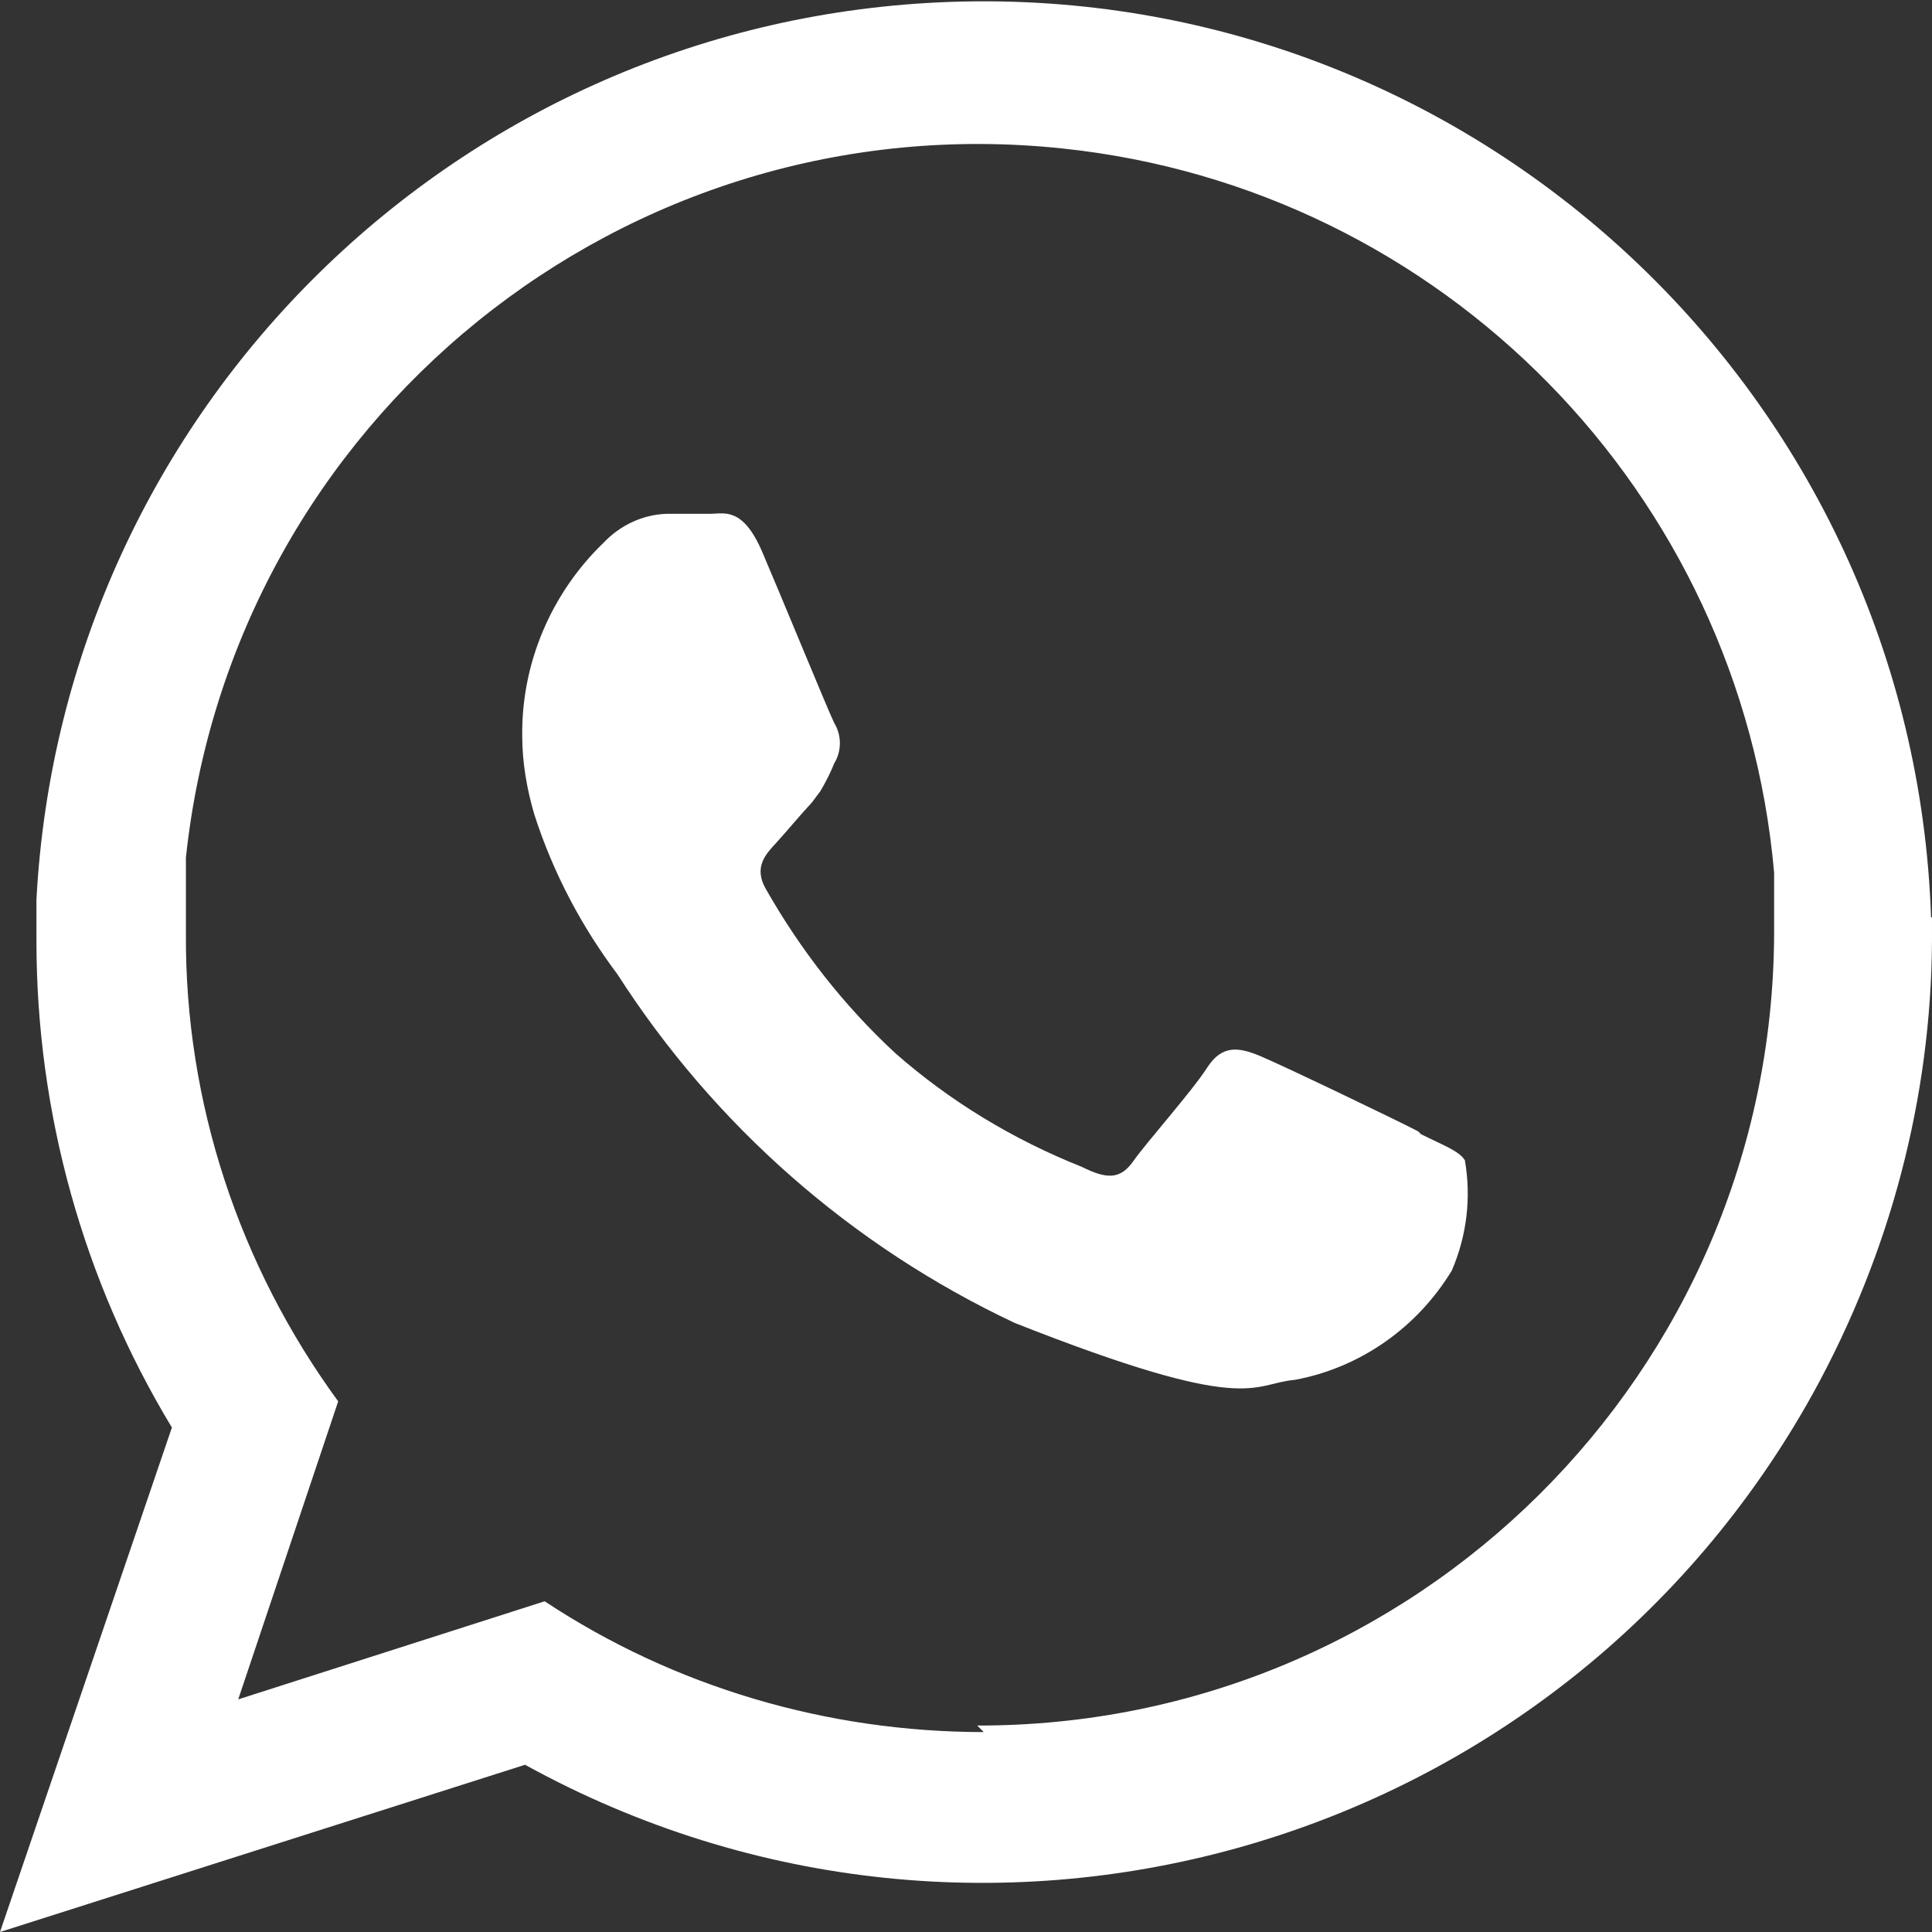 <?xml version="1.0" encoding="UTF-8"?>
<svg id="Capa_1" xmlns="http://www.w3.org/2000/svg" viewBox="0 0 20.68 20.68">
  <rect x="0" y="0" width="20.68" height="20.68" fill="#333333" stroke="none"/>
  <defs>
    <style>
      .cls-1 {
        fill: #fff;
        fill-rule: evenodd;
      }
    </style>
  </defs>
  <path class="cls-1" d="M20.67,9.82C20.48,4.22,15.78-.17,10.18.02,4.92.2.67,4.37.39,9.63v.44c0,1.84.5,3.64,1.45,5.21l-1.84,5.4,5.62-1.79c4.92,2.71,11.09.92,13.8-4,.81-1.48,1.25-3.13,1.26-4.82,0-.08,0-.17,0-.25M10.53,18.54c-1.67,0-3.31-.48-4.7-1.4l-3.28,1.05,1.07-3.19c-1.06-1.45-1.64-3.2-1.63-5v-.82C2.49,4.49,6.69,1.09,11.38,1.59c4.06.43,7.25,3.68,7.61,7.75v.66c-.02,4.69-3.84,8.48-8.53,8.47"/>
  <path class="cls-1" d="M15.18,12.11c-.25-.13-1.48-.72-1.7-.81s-.4-.12-.56.13-.65.8-.79,1-.29.19-.55.06c-.73-.29-1.41-.7-2-1.22-.55-.51-1.01-1.1-1.38-1.75-.14-.24,0-.38.11-.5s.25-.29.38-.43l.09-.12c.06-.1.11-.2.15-.3.08-.13.08-.3,0-.43-.06-.12-.56-1.34-.77-1.83s-.41-.41-.56-.41h-.47c-.25.01-.49.12-.67.31-.56.54-.88,1.29-.87,2.07,0,.28.05.57.13.84.2.62.5,1.19.89,1.71,1.04,1.62,2.51,2.91,4.25,3.73,2.53,1,2.53.65,3,.61.7-.13,1.31-.56,1.68-1.17.16-.37.21-.78.14-1.18-.06-.1-.23-.16-.47-.28"/>
</svg>